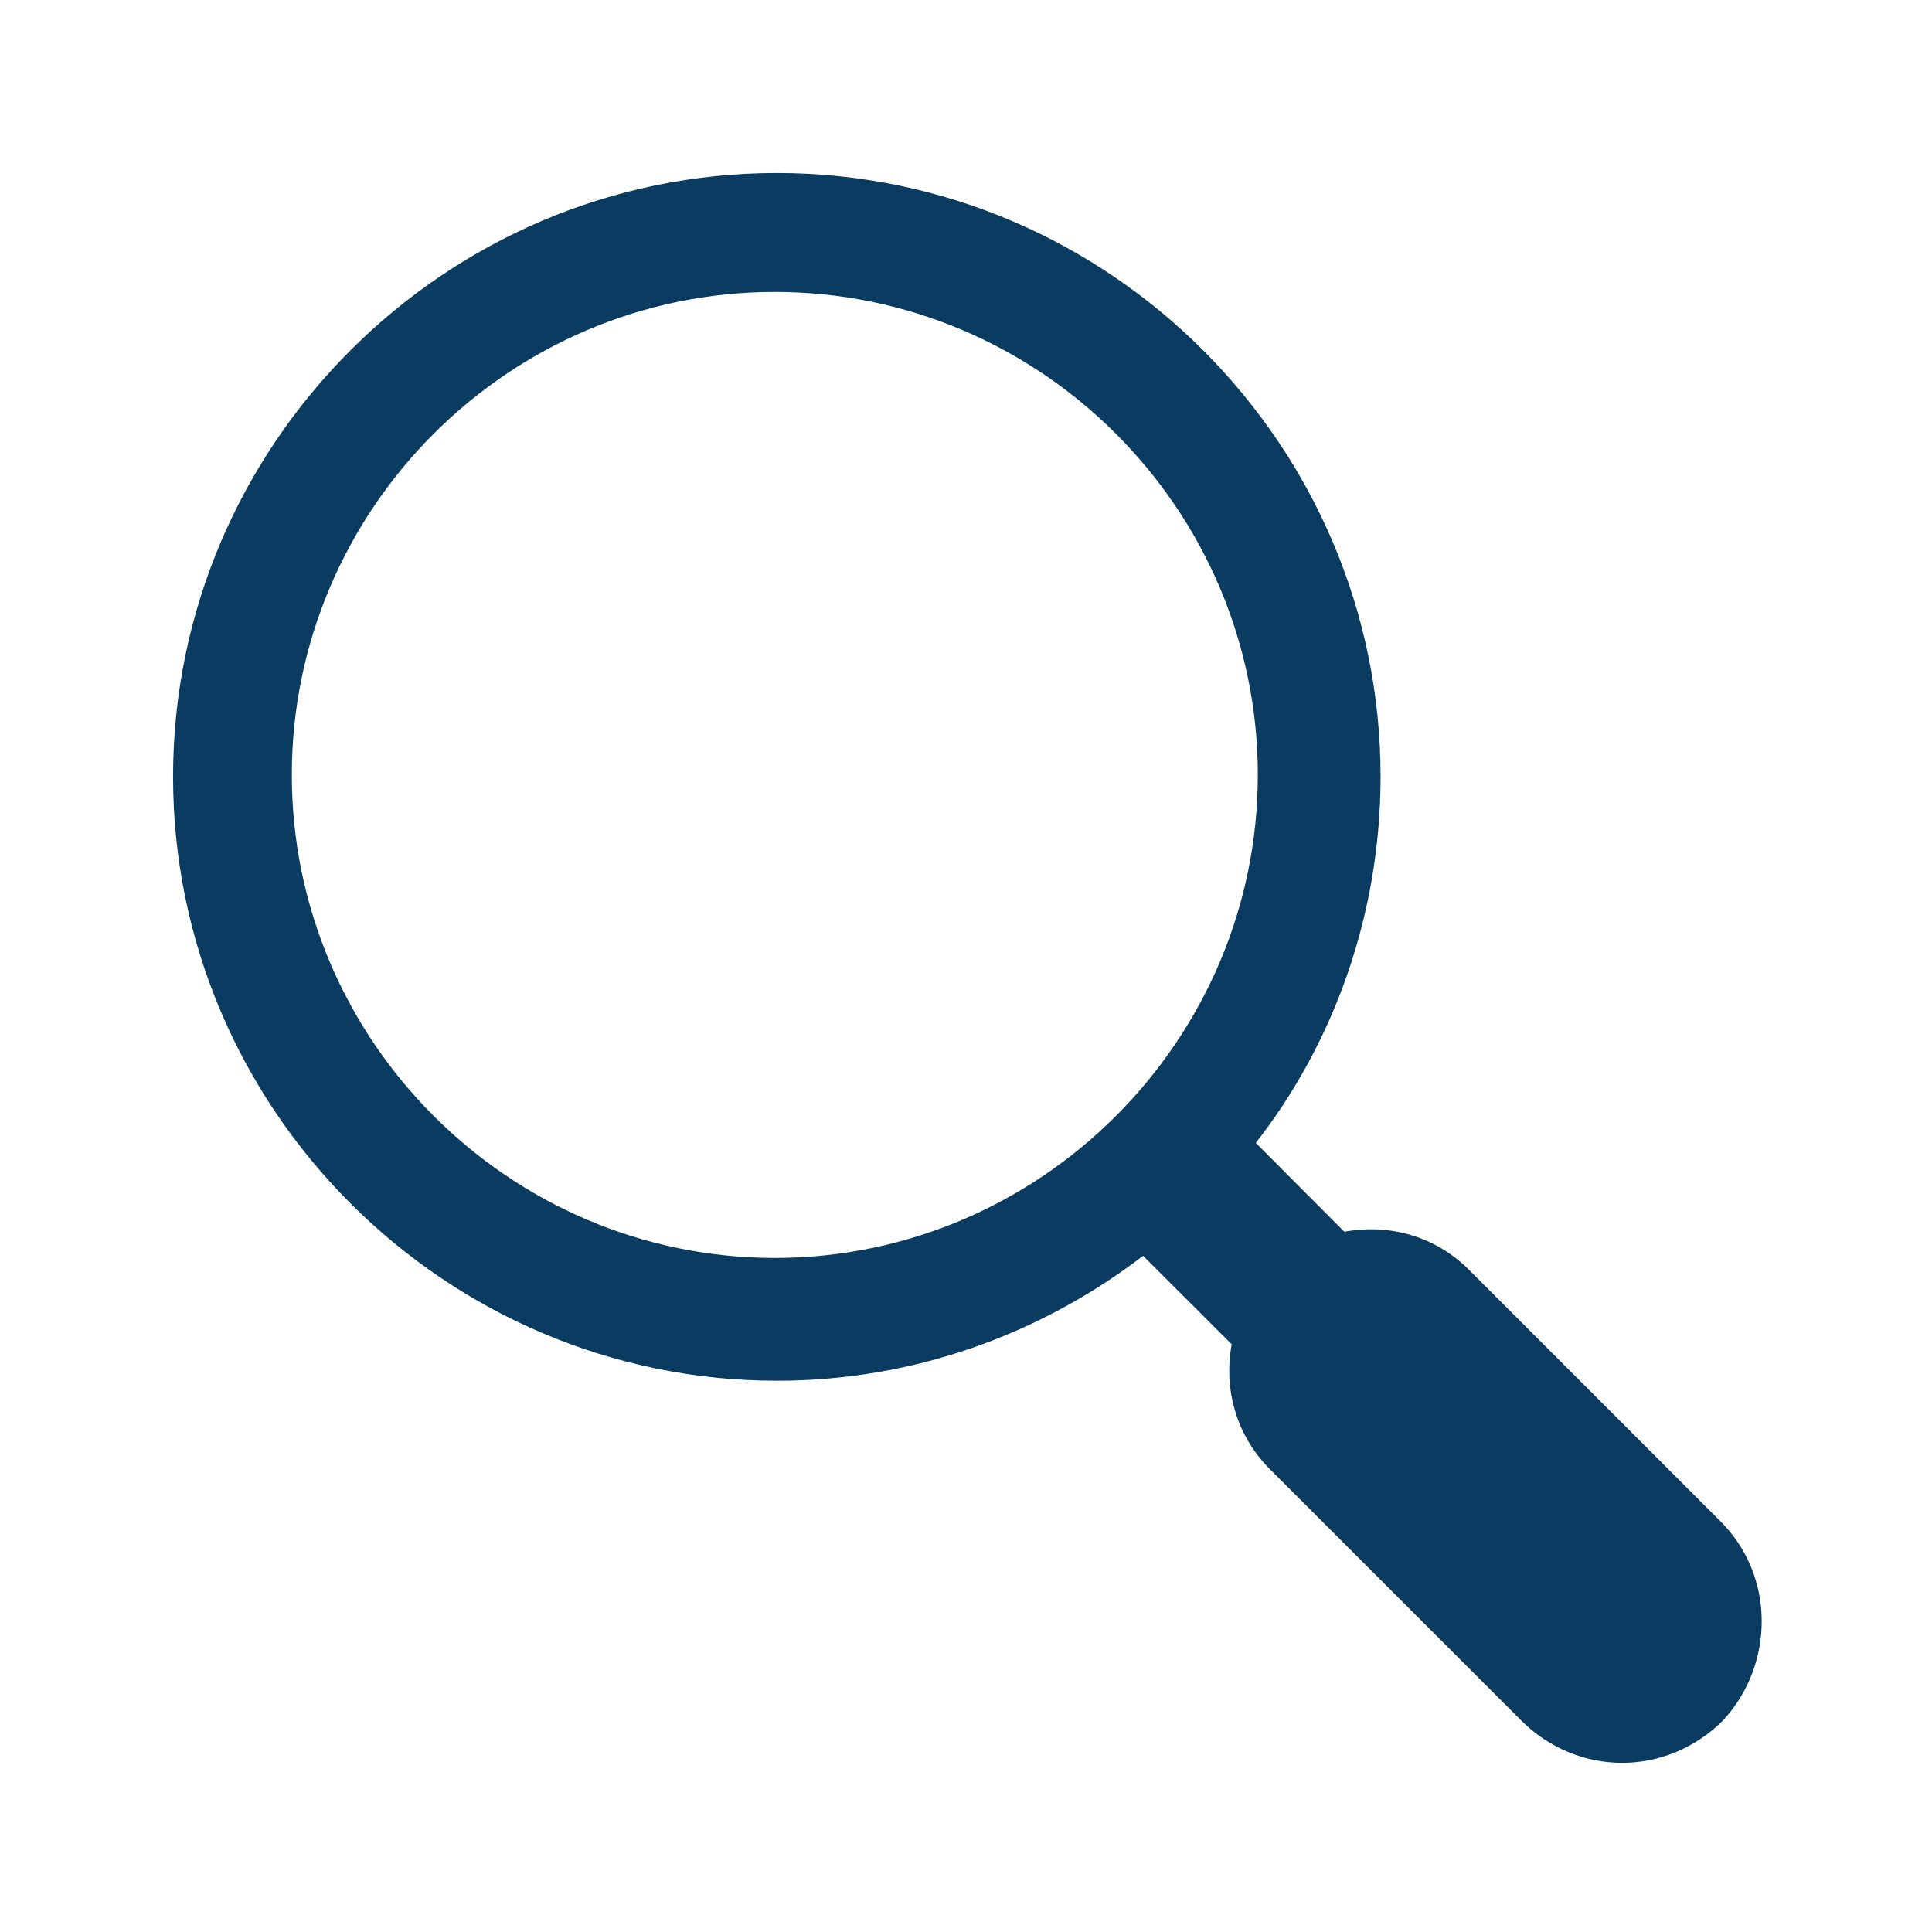 <svg width="45" height="45" xmlns="http://www.w3.org/2000/svg" xmlns:xlink="http://www.w3.org/1999/xlink" xml:space="preserve" overflow="hidden"><g transform="translate(-48 -3620)"><path d="M88.078 3655.44 82.219 3649.58C81.422 3648.78 80.344 3648.5 79.312 3648.69L77.25 3646.62C79.078 3644.28 80.156 3641.28 80.156 3638.09 80.156 3630.36 73.828 3624.03 66.094 3624.03 58.359 3624.03 52.031 3630.36 52.031 3638.09 52.031 3645.83 58.359 3652.16 66.094 3652.16 69.281 3652.16 72.234 3651.08 74.625 3649.25L76.688 3651.31C76.5 3652.34 76.781 3653.42 77.578 3654.22L83.438 3660.08C84.094 3660.73 84.938 3661.06 85.781 3661.06 86.625 3661.06 87.469 3660.73 88.125 3660.08 89.344 3658.77 89.344 3656.7 88.078 3655.44ZM66.047 3649.3C59.859 3649.3 54.797 3644.23 54.797 3638.05 54.797 3631.86 59.859 3626.8 66.047 3626.8 72.234 3626.8 77.297 3631.86 77.297 3638.05 77.297 3644.23 72.234 3649.3 66.047 3649.3Z" fill="#0A3B61"/></g></svg>